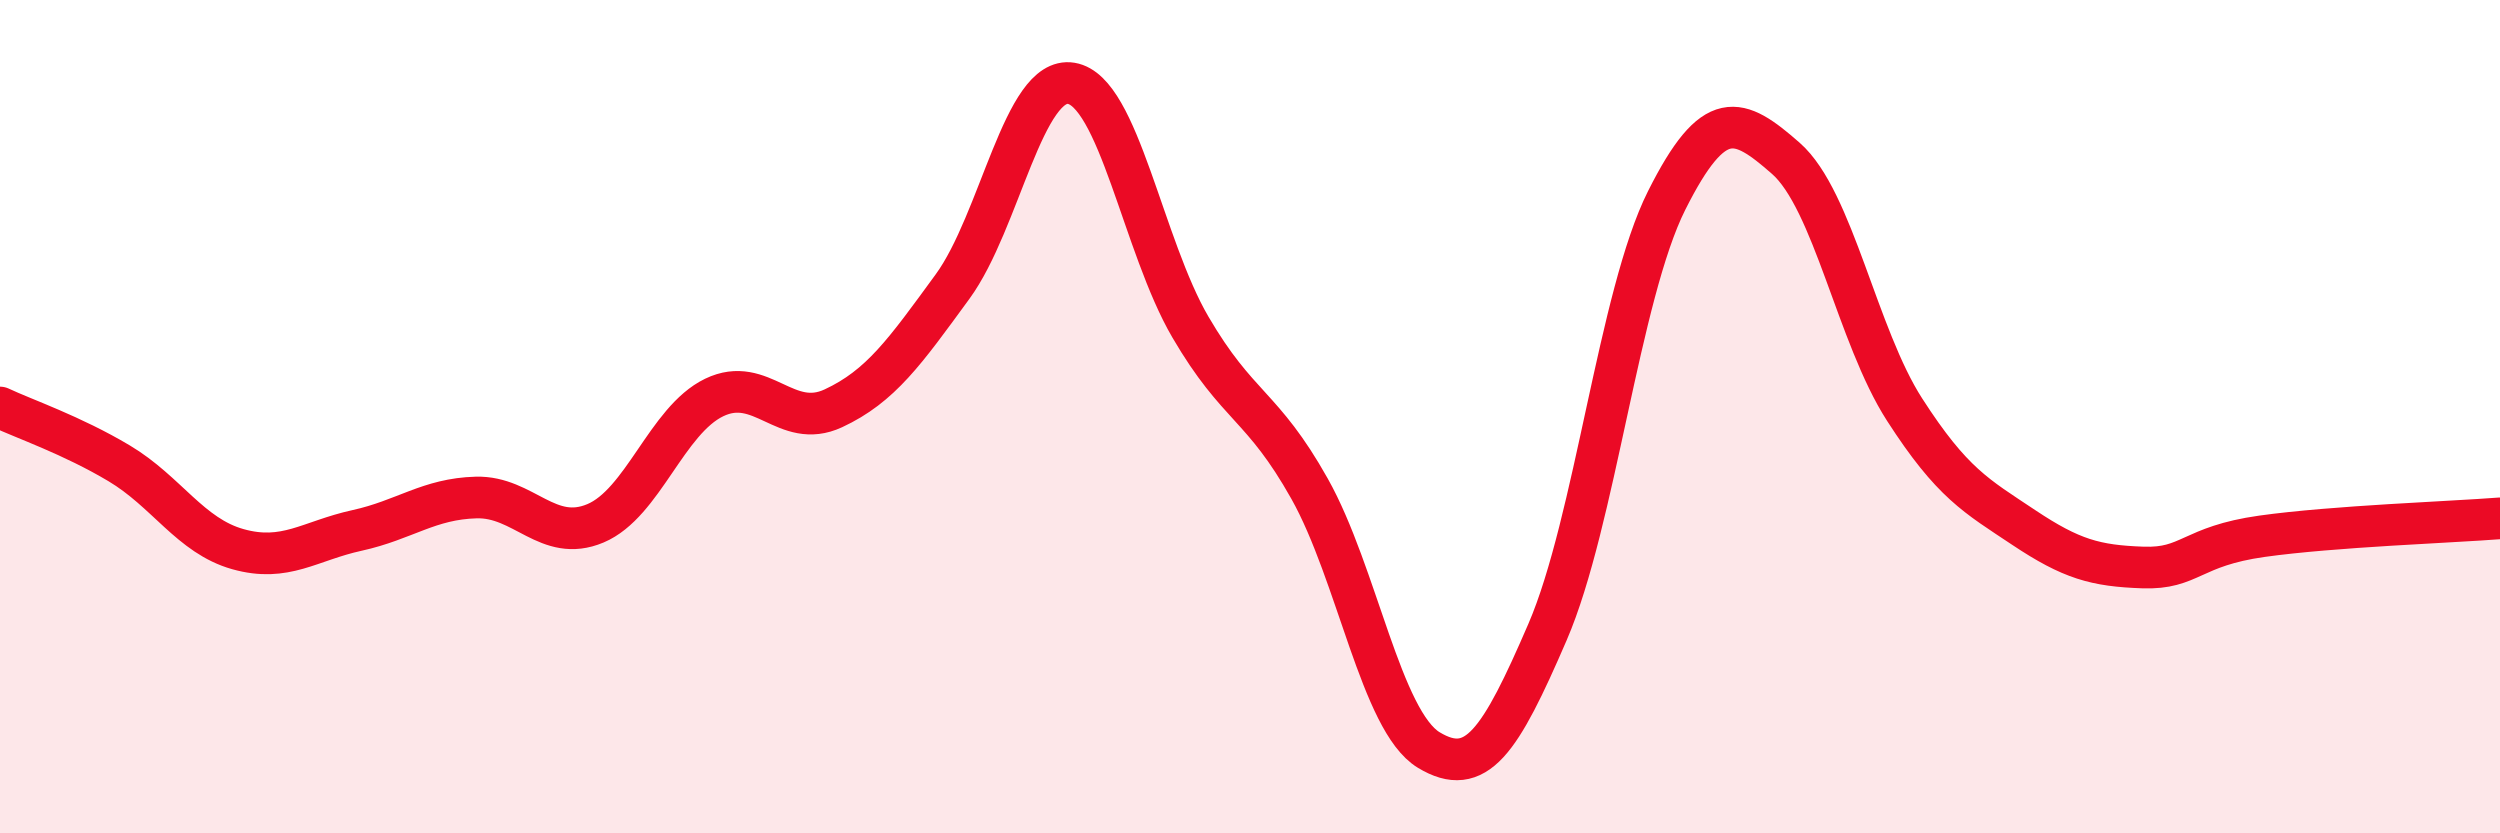 
    <svg width="60" height="20" viewBox="0 0 60 20" xmlns="http://www.w3.org/2000/svg">
      <path
        d="M 0,9.78 C 0.57,10.05 1.72,10.44 2.86,11.12 C 4,11.8 4.57,12.86 5.71,13.18 C 6.85,13.5 7.43,12.98 8.57,12.73 C 9.71,12.48 10.29,11.97 11.43,11.94 C 12.57,11.91 13.15,13.04 14.29,12.56 C 15.43,12.08 16,10.09 17.14,9.54 C 18.28,8.99 18.86,10.33 20,9.8 C 21.14,9.27 21.72,8.44 22.86,6.88 C 24,5.32 24.57,1.81 25.71,2 C 26.85,2.19 27.43,5.9 28.57,7.85 C 29.71,9.8 30.29,9.7 31.43,11.73 C 32.57,13.76 33.15,17.31 34.29,18 C 35.43,18.69 36,17.81 37.14,15.17 C 38.28,12.53 38.86,7.08 40,4.81 C 41.14,2.54 41.72,2.8 42.86,3.8 C 44,4.8 44.57,8.06 45.71,9.83 C 46.85,11.6 47.43,11.9 48.57,12.66 C 49.71,13.42 50.29,13.58 51.43,13.62 C 52.57,13.66 52.58,13.11 54.29,12.87 C 56,12.63 58.86,12.53 60,12.44L60 20L0 20Z"
        fill="#EB0A25"
        opacity="0.1"
        stroke-linecap="round"
        stroke-linejoin="round"
      />
      <path
        d="M 0,9.78 C 0.57,10.05 1.72,10.44 2.86,11.12 C 4,11.8 4.57,12.86 5.71,13.18 C 6.85,13.5 7.43,12.98 8.57,12.73 C 9.71,12.48 10.29,11.97 11.43,11.94 C 12.57,11.91 13.15,13.04 14.29,12.56 C 15.43,12.08 16,10.09 17.14,9.54 C 18.28,8.99 18.86,10.33 20,9.8 C 21.14,9.27 21.72,8.44 22.86,6.88 C 24,5.32 24.57,1.81 25.71,2 C 26.85,2.19 27.43,5.9 28.57,7.85 C 29.71,9.8 30.29,9.7 31.43,11.73 C 32.57,13.76 33.15,17.31 34.29,18 C 35.43,18.69 36,17.81 37.14,15.17 C 38.28,12.53 38.86,7.08 40,4.81 C 41.14,2.54 41.72,2.8 42.86,3.8 C 44,4.8 44.57,8.06 45.71,9.83 C 46.85,11.6 47.43,11.9 48.57,12.66 C 49.71,13.42 50.29,13.58 51.43,13.62 C 52.57,13.66 52.58,13.11 54.29,12.87 C 56,12.63 58.86,12.53 60,12.44"
        stroke="#EB0A25"
        stroke-width="1"
        fill="none"
        stroke-linecap="round"
        stroke-linejoin="round"
      />
    </svg>
  